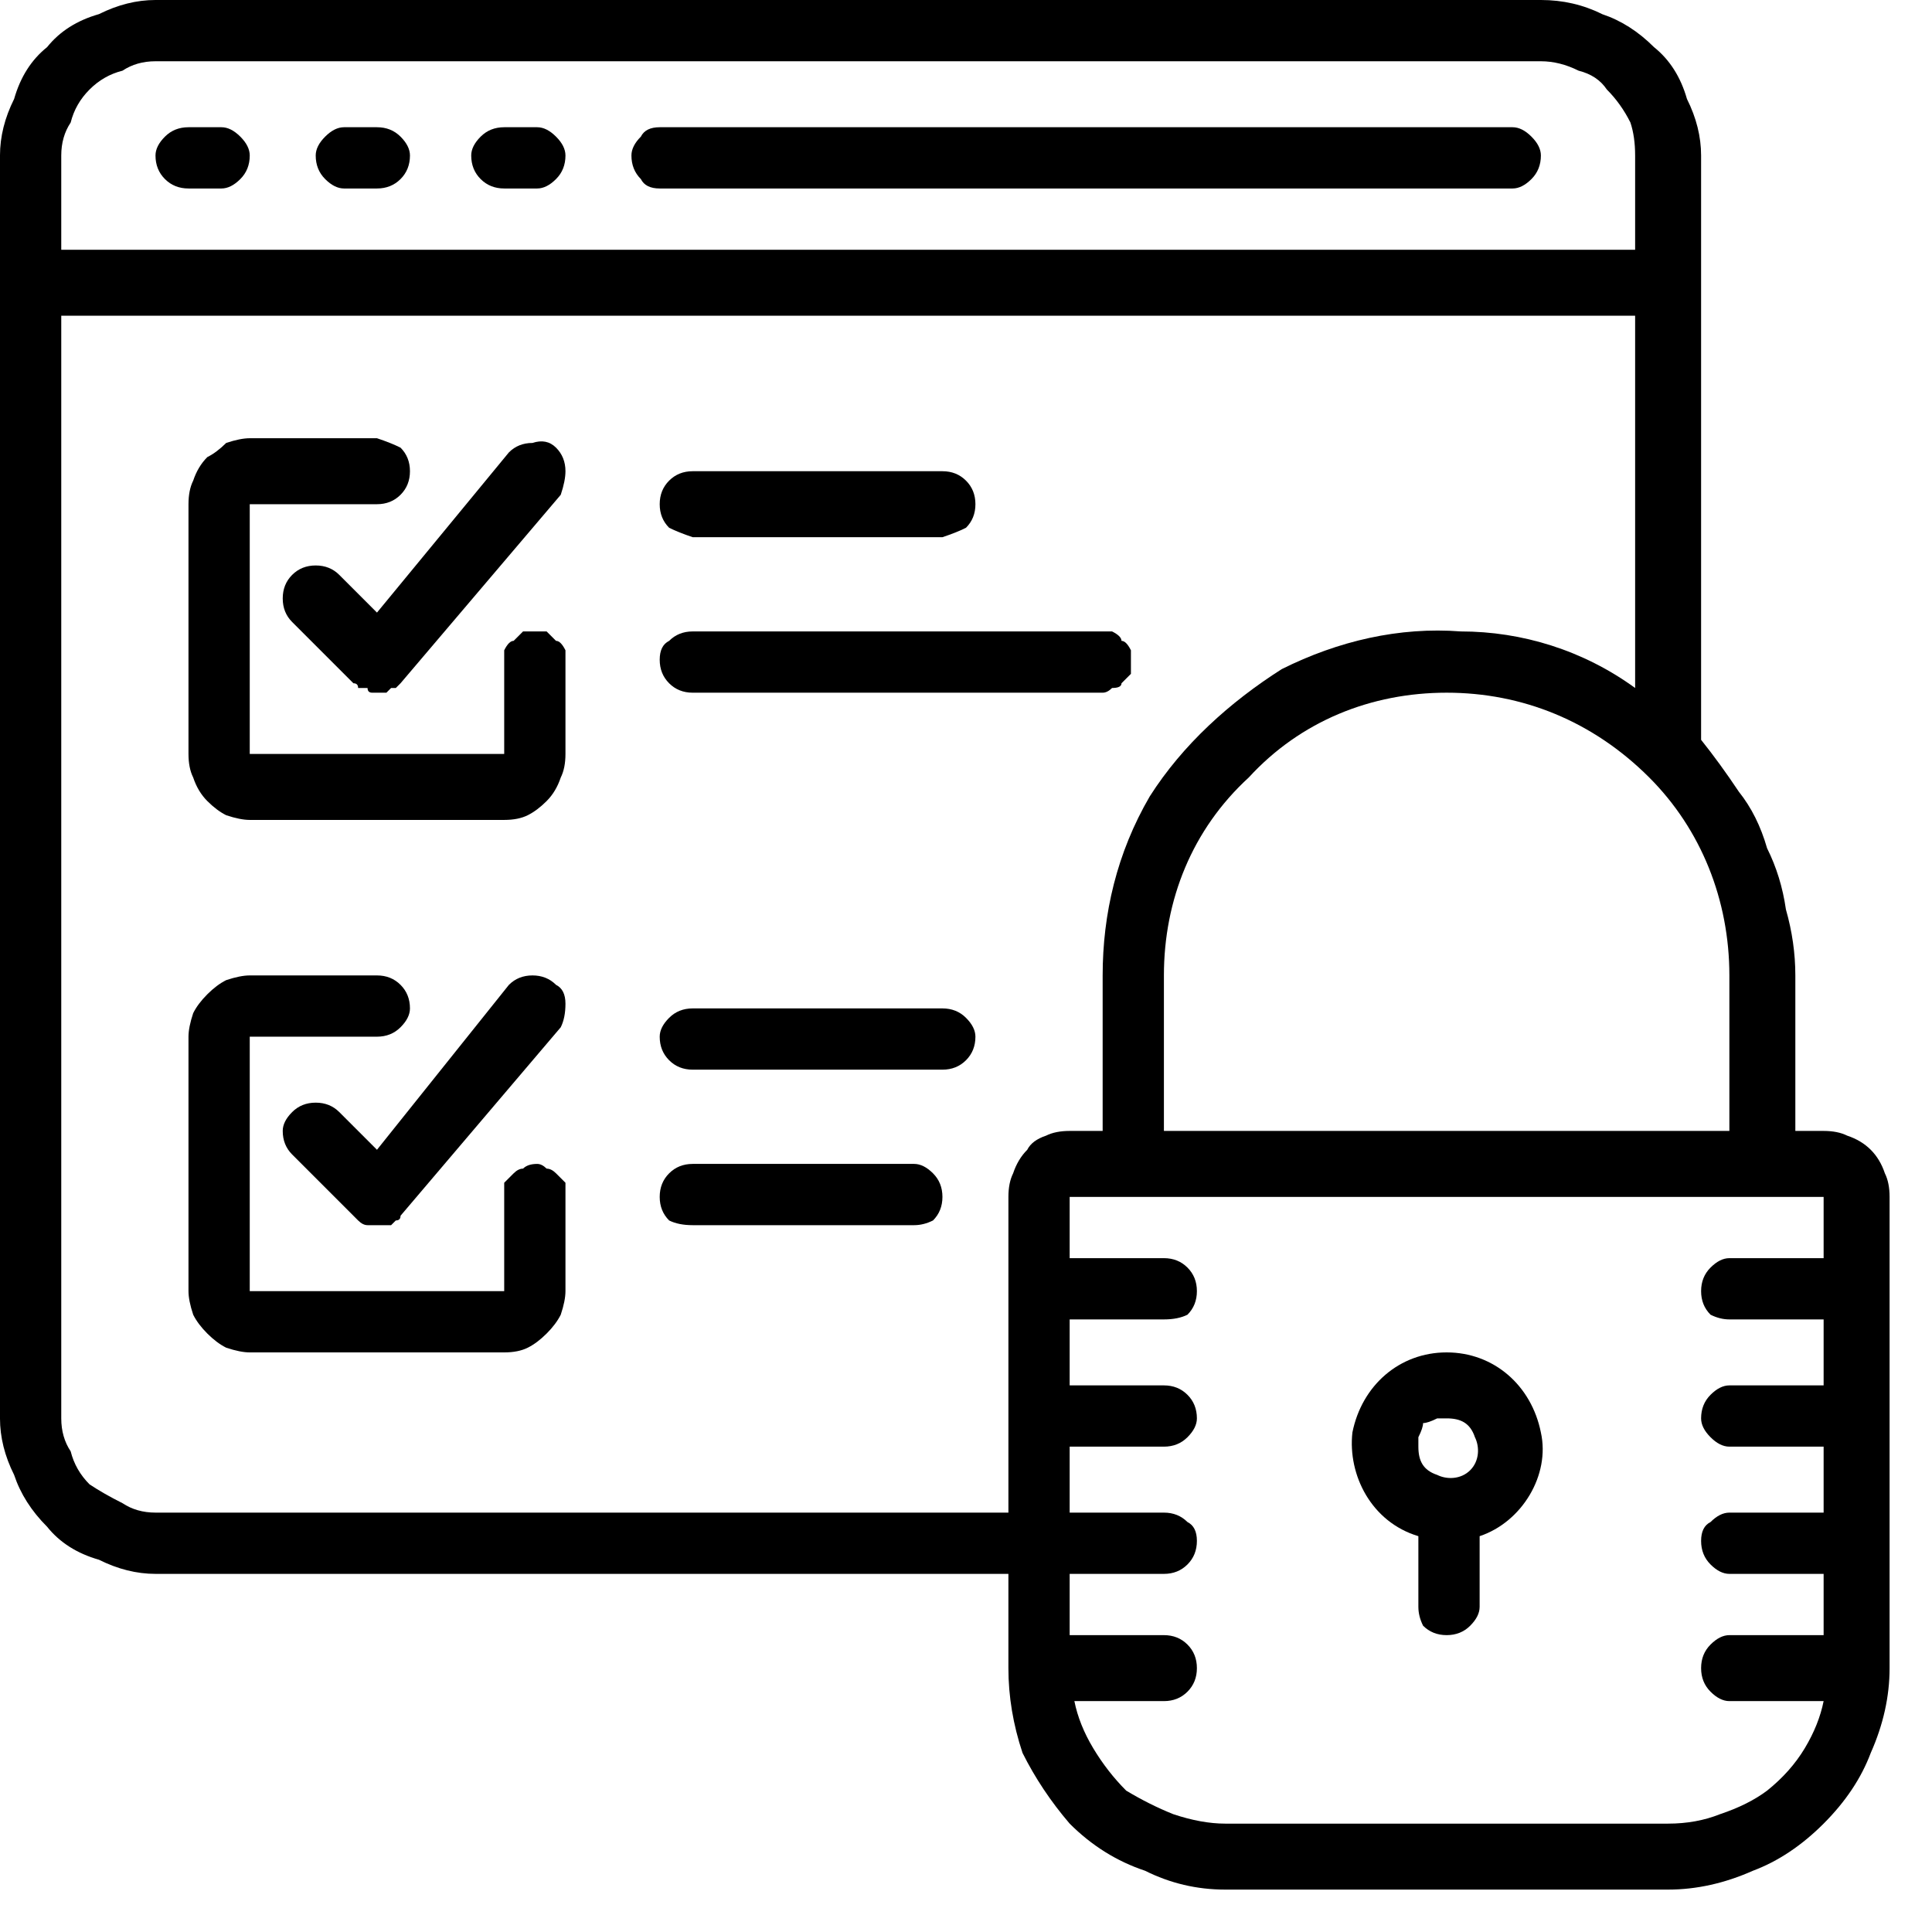 <?xml version="1.0" encoding="UTF-8"?>
<svg xmlns="http://www.w3.org/2000/svg" version="1.2" viewBox="0 0 41 41" width="41" height="41">
  <title>secured-transactions-svg</title>
  <style>
		.s0 { fill: #000000 } 
	</style>
  <filter id="f0">
    <feFlood flood-color="#ffffff" flood-opacity="1"></feFlood>
    <feBlend mode="normal" in2="SourceGraphic"></feBlend>
    <feComposite in2="SourceAlpha" operator="in"></feComposite>
  </filter>
  <g id="Group_2785" filter="url(#f0)">
    <g id="Group_2784">
      <path id="Path_10350" class="s0" d="m4.7 2.7h-0.7q-0.3 0-0.5 0.2-0.2 0.2-0.2 0.4 0 0.3 0.2 0.5 0.2 0.2 0.5 0.2h0.7q0.2 0 0.4-0.2 0.2-0.2 0.2-0.5 0-0.2-0.2-0.4-0.2-0.2-0.4-0.2z"></path>
      <path id="Path_10351" class="s0" d="m8 2.7h-0.7q-0.2 0-0.4 0.2-0.2 0.2-0.2 0.4 0 0.3 0.2 0.5 0.2 0.2 0.4 0.2h0.7q0.3 0 0.5-0.2 0.2-0.2 0.2-0.5 0-0.2-0.2-0.4-0.2-0.2-0.5-0.2z"></path>
      <path id="Path_10352" class="s0" d="m11.4 2.7h-0.7q-0.3 0-0.5 0.2-0.2 0.2-0.2 0.4 0 0.3 0.2 0.5 0.2 0.2 0.5 0.2h0.7q0.2 0 0.4-0.2 0.2-0.2 0.2-0.5 0-0.2-0.2-0.4-0.2-0.2-0.4-0.2z"></path>
      <path id="Path_10353" class="s0" d="m32.1 2.7h-18.1q-0.3 0-0.4 0.2-0.2 0.2-0.2 0.4 0 0.3 0.2 0.5 0.1 0.2 0.4 0.2h18.1q0.2 0 0.4-0.2 0.2-0.2 0.2-0.5 0-0.2-0.2-0.4-0.2-0.2-0.4-0.2z"></path>
      <path id="Path_10354" fill-rule="evenodd" class="s0" d="m39.2 24.1q0.3 0.1 0.5 0.3 0.2 0.2 0.3 0.5 0.1 0.2 0.1 0.5v10q0 0.9-0.4 1.8-0.3 0.8-1 1.5-0.7 0.7-1.5 1-0.9 0.4-1.8 0.4h-9.4q-0.9 0-1.7-0.4-0.9-0.3-1.6-1-0.6-0.7-1-1.5-0.3-0.9-0.3-1.8v-2h-18.1q-0.6 0-1.2-0.3-0.7-0.2-1.1-0.7-0.5-0.5-0.7-1.1-0.3-0.6-0.3-1.2v-26.8q0-0.6 0.3-1.2 0.2-0.7 0.7-1.1 0.4-0.5 1.1-0.7 0.6-0.3 1.2-0.3h29.4q0.7 0 1.3 0.3 0.6 0.2 1.1 0.7 0.5 0.4 0.7 1.1 0.3 0.6 0.3 1.2v12.4q0.4 0.5 0.8 1.1 0.4 0.5 0.6 1.2 0.3 0.6 0.4 1.3 0.2 0.7 0.2 1.4v3.3h0.6q0.3 0 0.5 0.1zm-4.2-7.6c-1.2-1.2-2.7-1.8-4.3-1.8-1.6 0-3.1 0.6-4.2 1.8-1.2 1.1-1.8 2.6-1.8 4.2v3.3h12v-3.3c0-1.6-0.6-3.1-1.7-4.2zm-33.7-11.2h33.4v-2q0-0.4-0.1-0.7-0.2-0.4-0.5-0.7-0.2-0.3-0.6-0.4-0.4-0.2-0.8-0.2h-29.4q-0.4 0-0.7 0.2-0.4 0.1-0.7 0.4-0.3 0.3-0.4 0.7-0.2 0.3-0.2 0.7zm20.2 19.6q0.1-0.3 0.3-0.5 0.1-0.2 0.4-0.3 0.2-0.1 0.5-0.1h0.7v-3.3c0-1.3 0.3-2.6 1-3.8 0.7-1.1 1.7-2 2.8-2.7 1.2-0.6 2.5-0.9 3.8-0.8 1.3 0 2.6 0.4 3.7 1.2v-7.9h-33.4v23.4q0 0.4 0.2 0.7 0.1 0.4 0.4 0.7 0.3 0.2 0.7 0.4 0.3 0.2 0.7 0.2h18.1v-6.7q0-0.3 0.1-0.5zm17.2 0.5h-16v1.3h2q0.3 0 0.5 0.2 0.2 0.2 0.2 0.5 0 0.3-0.2 0.5-0.2 0.1-0.5 0.1h-2v1.4h2q0.3 0 0.5 0.2 0.2 0.2 0.2 0.5 0 0.2-0.2 0.4-0.2 0.2-0.5 0.2h-2v1.4h2q0.3 0 0.5 0.2 0.2 0.1 0.2 0.4 0 0.3-0.2 0.5-0.2 0.2-0.5 0.2h-2v1.3h2q0.3 0 0.5 0.2 0.2 0.2 0.2 0.5 0 0.3-0.2 0.5-0.2 0.2-0.5 0.2h-1.9q0.1 0.5 0.4 1 0.3 0.5 0.7 0.9 0.5 0.3 1 0.5 0.6 0.2 1.1 0.2h9.4q0.6 0 1.1-0.2 0.6-0.2 1-0.5 0.5-0.4 0.8-0.9 0.3-0.5 0.4-1h-2q-0.2 0-0.4-0.2-0.2-0.2-0.2-0.5 0-0.3 0.2-0.5 0.2-0.2 0.4-0.2h2v-1.3h-2q-0.2 0-0.4-0.2-0.2-0.2-0.2-0.5 0-0.3 0.2-0.4 0.2-0.2 0.4-0.2h2v-1.4h-2q-0.2 0-0.4-0.2-0.2-0.2-0.2-0.4 0-0.3 0.2-0.5 0.2-0.2 0.4-0.2h2v-1.4h-2q-0.2 0-0.4-0.1-0.2-0.2-0.2-0.5 0-0.3 0.2-0.5 0.2-0.2 0.4-0.2h2c0 0 0-1.3 0-1.3z"></path>
      <path id="Path_10355" fill-rule="evenodd" class="s0" d="m28.7 30.4c0.2-1 1-1.7 2-1.7 1 0 1.8 0.7 2 1.7 0.2 0.9-0.4 1.9-1.3 2.2v1.5q0 0.2-0.2 0.4-0.2 0.2-0.5 0.2-0.3 0-0.5-0.2-0.1-0.2-0.1-0.4v-1.5c-1-0.3-1.5-1.3-1.4-2.2zm1.8-0.3q-0.2 0.1-0.3 0.1 0 0.1-0.1 0.3 0 0.1 0 0.2c0 0.3 0.1 0.5 0.4 0.6 0.2 0.1 0.5 0.1 0.7-0.1 0.2-0.2 0.2-0.5 0.1-0.7-0.1-0.3-0.3-0.4-0.6-0.4q-0.1 0-0.2 0z"></path>
      <path id="Path_10356" class="s0" d="m11.4 13.4q-0.2 0-0.3 0-0.1 0.1-0.2 0.2-0.1 0-0.2 0.2 0 0.1 0 0.2v2h-5.4v-5.3h2.7q0.3 0 0.5-0.2 0.2-0.2 0.2-0.5 0-0.3-0.2-0.5-0.2-0.1-0.5-0.2h-2.7q-0.2 0-0.5 0.1-0.2 0.2-0.4 0.3-0.2 0.2-0.3 0.5-0.1 0.2-0.1 0.5v5.3q0 0.3 0.1 0.5 0.1 0.3 0.3 0.5 0.2 0.2 0.4 0.3 0.3 0.1 0.5 0.1h5.4q0.3 0 0.5-0.1 0.2-0.1 0.4-0.3 0.2-0.2 0.3-0.5 0.1-0.2 0.1-0.5v-2q0-0.1 0-0.2-0.1-0.2-0.2-0.2-0.1-0.1-0.2-0.2-0.1 0-0.2 0z"></path>
      <path id="Path_10357" class="s0" d="m7.2 12.2q-0.2-0.2-0.5-0.2-0.3 0-0.5 0.2-0.2 0.2-0.2 0.5 0 0.3 0.2 0.5l1.3 1.3q0.1 0 0.1 0.1 0.1 0 0.2 0 0 0.1 0.1 0.1 0 0 0.1 0 0.1 0 0.2 0 0 0 0.1-0.1 0.1 0 0.1 0 0.1-0.1 0.1-0.1l3.4-4q0.1-0.3 0.1-0.5 0-0.3-0.2-0.5-0.2-0.2-0.5-0.1-0.3 0-0.5 0.2l-2.8 3.4z"></path>
      <path id="Path_10358" class="s0" d="m11.4 24.7q-0.2 0-0.3 0.1-0.1 0-0.2 0.1-0.1 0.1-0.2 0.2 0 0.1 0 0.3v2h-5.4v-5.4h2.7q0.3 0 0.5-0.2 0.2-0.2 0.2-0.4 0-0.3-0.2-0.5-0.2-0.2-0.5-0.2h-2.7q-0.2 0-0.5 0.1-0.2 0.1-0.4 0.3-0.2 0.2-0.3 0.4-0.1 0.3-0.1 0.5v5.4q0 0.2 0.1 0.5 0.1 0.2 0.3 0.4 0.2 0.2 0.4 0.3 0.3 0.1 0.5 0.1h5.4q0.3 0 0.5-0.1 0.2-0.1 0.4-0.3 0.2-0.2 0.3-0.4 0.1-0.3 0.1-0.5v-2q0-0.2 0-0.3-0.1-0.1-0.2-0.2-0.1-0.1-0.2-0.1-0.1-0.1-0.2-0.1z"></path>
      <path id="Path_10359" class="s0" d="m7.2 23.6q-0.2-0.2-0.5-0.2-0.3 0-0.5 0.2-0.2 0.2-0.2 0.4 0 0.3 0.2 0.5l1.3 1.3q0.1 0.1 0.1 0.1 0.1 0.1 0.2 0.1 0 0 0.1 0 0 0 0.1 0 0.1 0 0.2 0 0 0 0.1 0 0.1-0.1 0.1-0.1 0.1 0 0.1-0.1l3.4-4q0.1-0.2 0.1-0.5 0-0.3-0.2-0.4-0.2-0.2-0.5-0.2-0.3 0-0.5 0.2l-2.8 3.5z"></path>
      <path id="Path_10360" class="s0" d="m14.7 11.4h5.3q0.3-0.1 0.5-0.2 0.2-0.2 0.2-0.5 0-0.3-0.2-0.5-0.2-0.2-0.5-0.2h-5.3q-0.3 0-0.5 0.2-0.2 0.2-0.2 0.5 0 0.3 0.2 0.5 0.2 0.1 0.5 0.2z"></path>
      <path id="Path_10361" class="s0" d="m24 14q0-0.1 0-0.2-0.1-0.2-0.2-0.2 0-0.1-0.2-0.2-0.1 0-0.2 0h-8.7q-0.3 0-0.5 0.2-0.2 0.1-0.2 0.4 0 0.3 0.2 0.5 0.2 0.2 0.5 0.2h8.7q0.1 0 0.2-0.1 0.2 0 0.2-0.1 0.1-0.1 0.2-0.2 0-0.1 0-0.3z"></path>
      <path id="Path_10362" class="s0" d="m20 21.4h-5.3q-0.3 0-0.5 0.2-0.2 0.2-0.2 0.4 0 0.3 0.2 0.5 0.2 0.2 0.5 0.2h5.3q0.3 0 0.5-0.2 0.2-0.2 0.2-0.5 0-0.2-0.2-0.4-0.2-0.2-0.5-0.2z"></path>
      <path id="Path_10363" class="s0" d="m19.4 24.7h-4.7q-0.3 0-0.5 0.2-0.2 0.2-0.2 0.5 0 0.3 0.2 0.5 0.2 0.1 0.5 0.1h4.7q0.2 0 0.4-0.1 0.2-0.2 0.2-0.5 0-0.3-0.2-0.5-0.2-0.2-0.4-0.2z"></path>
    </g>
  </g>
</svg>
